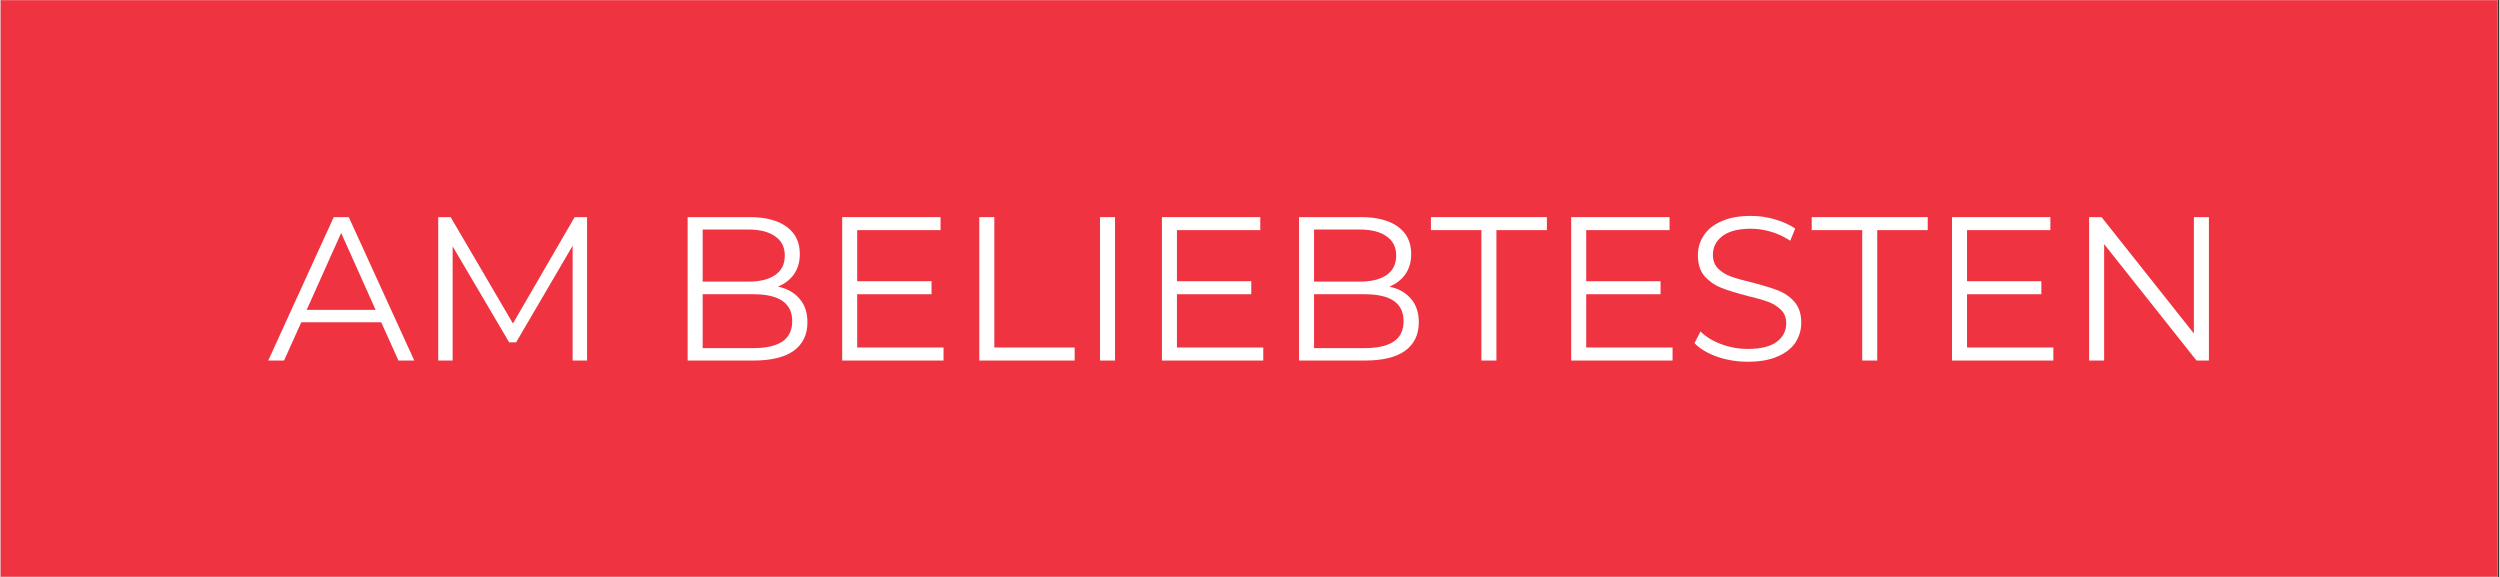 <svg xmlns="http://www.w3.org/2000/svg" xmlns:xlink="http://www.w3.org/1999/xlink" width="260" zoomAndPan="magnify" viewBox="0 0 194.88 45" height="60" preserveAspectRatio="xMidYMid meet" version="1.0"><rect x="0" y="0" width="194.88" height="45" fill="#333333" stroke="none"/><defs><g/><clipPath id="id1"><path d="M 0 0.016 L 194.762 0.016 L 194.762 44.984 L 0 44.984 Z M 0 0.016 " clip-rule="nonzero"/></clipPath></defs><g clip-path="url(#id1)"><path fill="#ffffff" d="M 0 0.016 L 194.879 0.016 L 194.879 97.453 L 0 97.453 Z M 0 0.016 " fill-opacity="1" fill-rule="nonzero"/><path fill="#ef3340" d="M 0 0.016 L 194.879 0.016 L 194.879 44.984 L 0 44.984 Z M 0 0.016 " fill-opacity="1" fill-rule="nonzero"/><path fill="#ffffff" d="M 0 0.016 L 194.879 0.016 L 194.879 44.984 L 0 44.984 Z M 0 0.016 " fill-opacity="1" fill-rule="nonzero"/><path fill="#ef3340" d="M 0 0.016 L 194.879 0.016 L 194.879 44.984 L 0 44.984 Z M 0 0.016 " fill-opacity="1" fill-rule="nonzero"/></g><g fill="#ffffff" fill-opacity="1"><g transform="translate(20.831, 28.122)"><g><path d="M 8.844 -2.984 L 2.609 -2.984 L 1.266 0 L 0.031 0 L 5.141 -11.188 L 6.312 -11.188 L 11.422 0 L 10.188 0 Z M 8.406 -3.953 L 5.719 -9.953 L 3.031 -3.953 Z M 8.406 -3.953 "/></g></g></g><g fill="#ffffff" fill-opacity="1"><g transform="translate(32.293, 28.122)"><g><path d="M 13.438 -11.188 L 13.438 0 L 12.312 0 L 12.312 -8.953 L 7.906 -1.422 L 7.359 -1.422 L 2.953 -8.906 L 2.953 0 L 1.828 0 L 1.828 -11.188 L 2.797 -11.188 L 7.656 -2.891 L 12.469 -11.188 Z M 13.438 -11.188 "/></g></g></g><g fill="#ffffff" fill-opacity="1"><g transform="translate(47.56, 28.122)"><g/></g></g><g fill="#ffffff" fill-opacity="1"><g transform="translate(51.748, 28.122)"><g><path d="M 8.875 -5.766 C 9.602 -5.609 10.164 -5.289 10.562 -4.812 C 10.969 -4.344 11.172 -3.734 11.172 -2.984 C 11.172 -2.023 10.816 -1.285 10.109 -0.766 C 9.398 -0.254 8.352 0 6.969 0 L 1.828 0 L 1.828 -11.188 L 6.656 -11.188 C 7.895 -11.188 8.859 -10.938 9.547 -10.438 C 10.234 -9.938 10.578 -9.227 10.578 -8.312 C 10.578 -7.695 10.426 -7.172 10.125 -6.734 C 9.82 -6.305 9.406 -5.984 8.875 -5.766 Z M 3 -10.219 L 3 -6.156 L 6.562 -6.156 C 7.469 -6.156 8.164 -6.328 8.656 -6.672 C 9.156 -7.016 9.406 -7.52 9.406 -8.188 C 9.406 -8.844 9.156 -9.344 8.656 -9.688 C 8.164 -10.039 7.469 -10.219 6.562 -10.219 Z M 6.953 -0.969 C 7.953 -0.969 8.707 -1.141 9.219 -1.484 C 9.727 -1.828 9.984 -2.359 9.984 -3.078 C 9.984 -4.473 8.973 -5.172 6.953 -5.172 L 3 -5.172 L 3 -0.969 Z M 6.953 -0.969 "/></g></g></g><g fill="#ffffff" fill-opacity="1"><g transform="translate(63.802, 28.122)"><g><path d="M 9.734 -1.016 L 9.734 0 L 1.828 0 L 1.828 -11.188 L 9.5 -11.188 L 9.5 -10.172 L 3 -10.172 L 3 -6.188 L 8.797 -6.188 L 8.797 -5.172 L 3 -5.172 L 3 -1.016 Z M 9.734 -1.016 "/></g></g></g><g fill="#ffffff" fill-opacity="1"><g transform="translate(74.497, 28.122)"><g><path d="M 1.828 -11.188 L 3 -11.188 L 3 -1.016 L 9.266 -1.016 L 9.266 0 L 1.828 0 Z M 1.828 -11.188 "/></g></g></g><g fill="#ffffff" fill-opacity="1"><g transform="translate(83.913, 28.122)"><g><path d="M 1.828 -11.188 L 3 -11.188 L 3 0 L 1.828 0 Z M 1.828 -11.188 "/></g></g></g><g fill="#ffffff" fill-opacity="1"><g transform="translate(88.741, 28.122)"><g><path d="M 9.734 -1.016 L 9.734 0 L 1.828 0 L 1.828 -11.188 L 9.5 -11.188 L 9.5 -10.172 L 3 -10.172 L 3 -6.188 L 8.797 -6.188 L 8.797 -5.172 L 3 -5.172 L 3 -1.016 Z M 9.734 -1.016 "/></g></g></g><g fill="#ffffff" fill-opacity="1"><g transform="translate(99.436, 28.122)"><g><path d="M 8.875 -5.766 C 9.602 -5.609 10.164 -5.289 10.562 -4.812 C 10.969 -4.344 11.172 -3.734 11.172 -2.984 C 11.172 -2.023 10.816 -1.285 10.109 -0.766 C 9.398 -0.254 8.352 0 6.969 0 L 1.828 0 L 1.828 -11.188 L 6.656 -11.188 C 7.895 -11.188 8.859 -10.938 9.547 -10.438 C 10.234 -9.938 10.578 -9.227 10.578 -8.312 C 10.578 -7.695 10.426 -7.172 10.125 -6.734 C 9.82 -6.305 9.406 -5.984 8.875 -5.766 Z M 3 -10.219 L 3 -6.156 L 6.562 -6.156 C 7.469 -6.156 8.164 -6.328 8.656 -6.672 C 9.156 -7.016 9.406 -7.52 9.406 -8.188 C 9.406 -8.844 9.156 -9.344 8.656 -9.688 C 8.164 -10.039 7.469 -10.219 6.562 -10.219 Z M 6.953 -0.969 C 7.953 -0.969 8.707 -1.141 9.219 -1.484 C 9.727 -1.828 9.984 -2.359 9.984 -3.078 C 9.984 -4.473 8.973 -5.172 6.953 -5.172 L 3 -5.172 L 3 -0.969 Z M 6.953 -0.969 "/></g></g></g><g fill="#ffffff" fill-opacity="1"><g transform="translate(111.489, 28.122)"><g><path d="M 4 -10.172 L 0.062 -10.172 L 0.062 -11.188 L 9.109 -11.188 L 9.109 -10.172 L 5.172 -10.172 L 5.172 0 L 4 0 Z M 4 -10.172 "/></g></g></g><g fill="#ffffff" fill-opacity="1"><g transform="translate(120.665, 28.122)"><g><path d="M 9.734 -1.016 L 9.734 0 L 1.828 0 L 1.828 -11.188 L 9.5 -11.188 L 9.5 -10.172 L 3 -10.172 L 3 -6.188 L 8.797 -6.188 L 8.797 -5.172 L 3 -5.172 L 3 -1.016 Z M 9.734 -1.016 "/></g></g></g><g fill="#ffffff" fill-opacity="1"><g transform="translate(131.36, 28.122)"><g><path d="M 4.906 0.094 C 4.07 0.094 3.273 -0.035 2.516 -0.297 C 1.754 -0.566 1.164 -0.922 0.75 -1.359 L 1.219 -2.266 C 1.625 -1.859 2.16 -1.531 2.828 -1.281 C 3.504 -1.031 4.195 -0.906 4.906 -0.906 C 5.906 -0.906 6.656 -1.086 7.156 -1.453 C 7.656 -1.828 7.906 -2.305 7.906 -2.891 C 7.906 -3.336 7.77 -3.691 7.5 -3.953 C 7.227 -4.223 6.895 -4.43 6.5 -4.578 C 6.113 -4.723 5.566 -4.879 4.859 -5.047 C 4.016 -5.266 3.344 -5.473 2.844 -5.672 C 2.344 -5.867 1.91 -6.164 1.547 -6.562 C 1.191 -6.969 1.016 -7.52 1.016 -8.219 C 1.016 -8.781 1.164 -9.289 1.469 -9.75 C 1.77 -10.219 2.227 -10.586 2.844 -10.859 C 3.457 -11.141 4.223 -11.281 5.141 -11.281 C 5.785 -11.281 6.41 -11.191 7.016 -11.016 C 7.629 -10.836 8.16 -10.598 8.609 -10.297 L 8.219 -9.344 C 7.75 -9.656 7.25 -9.891 6.719 -10.047 C 6.188 -10.203 5.66 -10.281 5.141 -10.281 C 4.16 -10.281 3.422 -10.086 2.922 -9.703 C 2.43 -9.328 2.188 -8.844 2.188 -8.25 C 2.188 -7.801 2.32 -7.441 2.594 -7.172 C 2.863 -6.898 3.203 -6.691 3.609 -6.547 C 4.023 -6.398 4.582 -6.242 5.281 -6.078 C 6.094 -5.867 6.754 -5.664 7.266 -5.469 C 7.773 -5.27 8.203 -4.973 8.547 -4.578 C 8.898 -4.18 9.078 -3.641 9.078 -2.953 C 9.078 -2.391 8.926 -1.875 8.625 -1.406 C 8.32 -0.945 7.852 -0.582 7.219 -0.312 C 6.594 -0.039 5.82 0.094 4.906 0.094 Z M 4.906 0.094 "/></g></g></g><g fill="#ffffff" fill-opacity="1"><g transform="translate(141.192, 28.122)"><g><path d="M 4 -10.172 L 0.062 -10.172 L 0.062 -11.188 L 9.109 -11.188 L 9.109 -10.172 L 5.172 -10.172 L 5.172 0 L 4 0 Z M 4 -10.172 "/></g></g></g><g fill="#ffffff" fill-opacity="1"><g transform="translate(150.368, 28.122)"><g><path d="M 9.734 -1.016 L 9.734 0 L 1.828 0 L 1.828 -11.188 L 9.5 -11.188 L 9.5 -10.172 L 3 -10.172 L 3 -6.188 L 8.797 -6.188 L 8.797 -5.172 L 3 -5.172 L 3 -1.016 Z M 9.734 -1.016 "/></g></g></g><g fill="#ffffff" fill-opacity="1"><g transform="translate(161.063, 28.122)"><g><path d="M 11.172 -11.188 L 11.172 0 L 10.203 0 L 3 -9.078 L 3 0 L 1.828 0 L 1.828 -11.188 L 2.797 -11.188 L 10 -2.109 L 10 -11.188 Z M 11.172 -11.188 "/></g></g></g></svg>